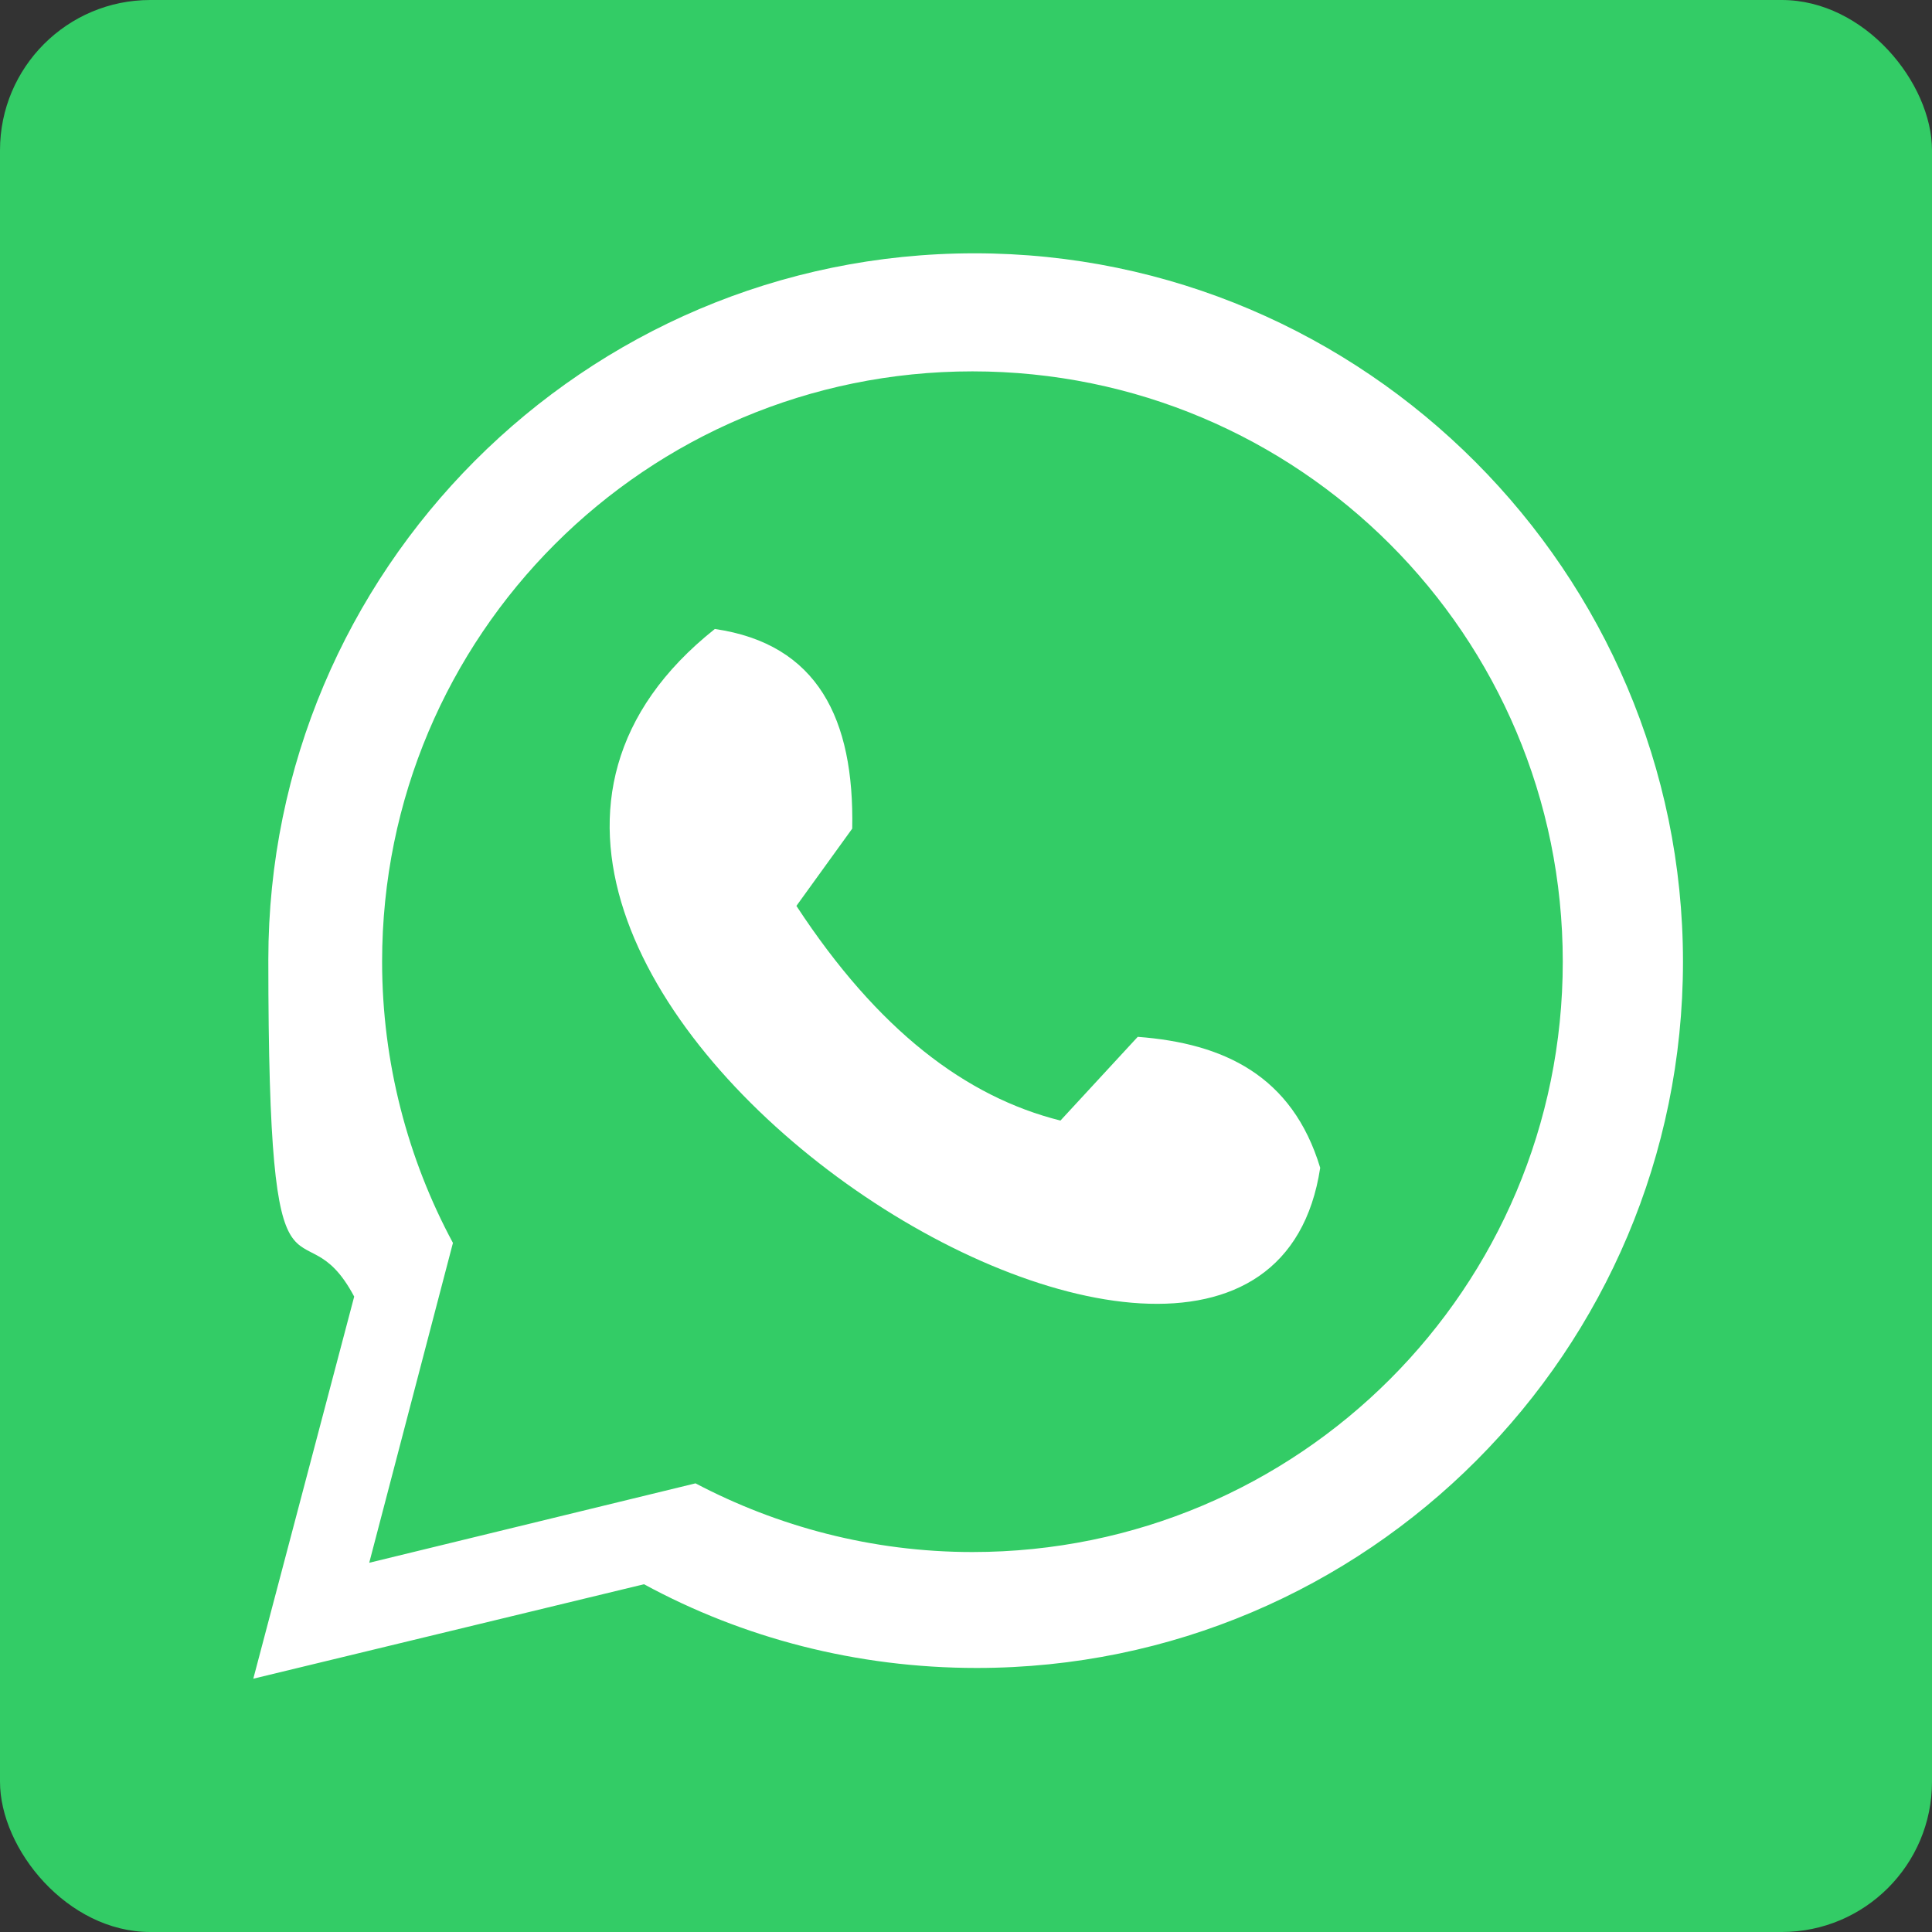 <?xml version="1.0" encoding="UTF-8"?>
<svg id="Layer_1" xmlns="http://www.w3.org/2000/svg" version="1.1" viewBox="0 0 90 90">
  <rect x="0" y="0" width="90" height="90" fill="#333333" stroke="none"/>
  <!-- Generator: Adobe Illustrator 29.0.1, SVG Export Plug-In . SVG Version: 2.1.0 Build 192)  -->
  <defs>
    <style>
      .st0 {
        fill: #3c6;
      }

      .st1 {
        fill: #fff;
      }
    </style>
  </defs>
  <rect class="st0" width="90" height="90" rx="7" ry="7"/>
  <g>
    <path class="st1" d="M45.4,11.8c-18.2,0-32.9,14.8-32.9,32.9s1.5,11,4,15.7l-4.7,17.8,18.2-4.4c4.6,2.5,9.9,3.9,15.5,3.9,18.2,0,32.9-14.8,32.9-32.9S63.6,11.8,45.4,11.8h0ZM45.3,72.3c-4.7,0-9.1-1.2-12.9-3.2l-15.2,3.7,3.9-14.9c-2.1-3.9-3.3-8.4-3.3-13.1,0-15.2,12.3-27.5,27.5-27.5s27.5,12.3,27.5,27.5-12.3,27.5-27.5,27.5h0Z"/>
    <path class="st1" d="M33.3,29.3c4.8.7,6.5,4.2,6.4,9.3l-2.6,3.6c3.8,5.8,7.9,8.9,12.3,10l3.6-3.9c4,.3,7.2,1.8,8.5,6.1-2.9,19.1-47.7-9.6-28.2-25.1Z"/>
  </g>
</svg>